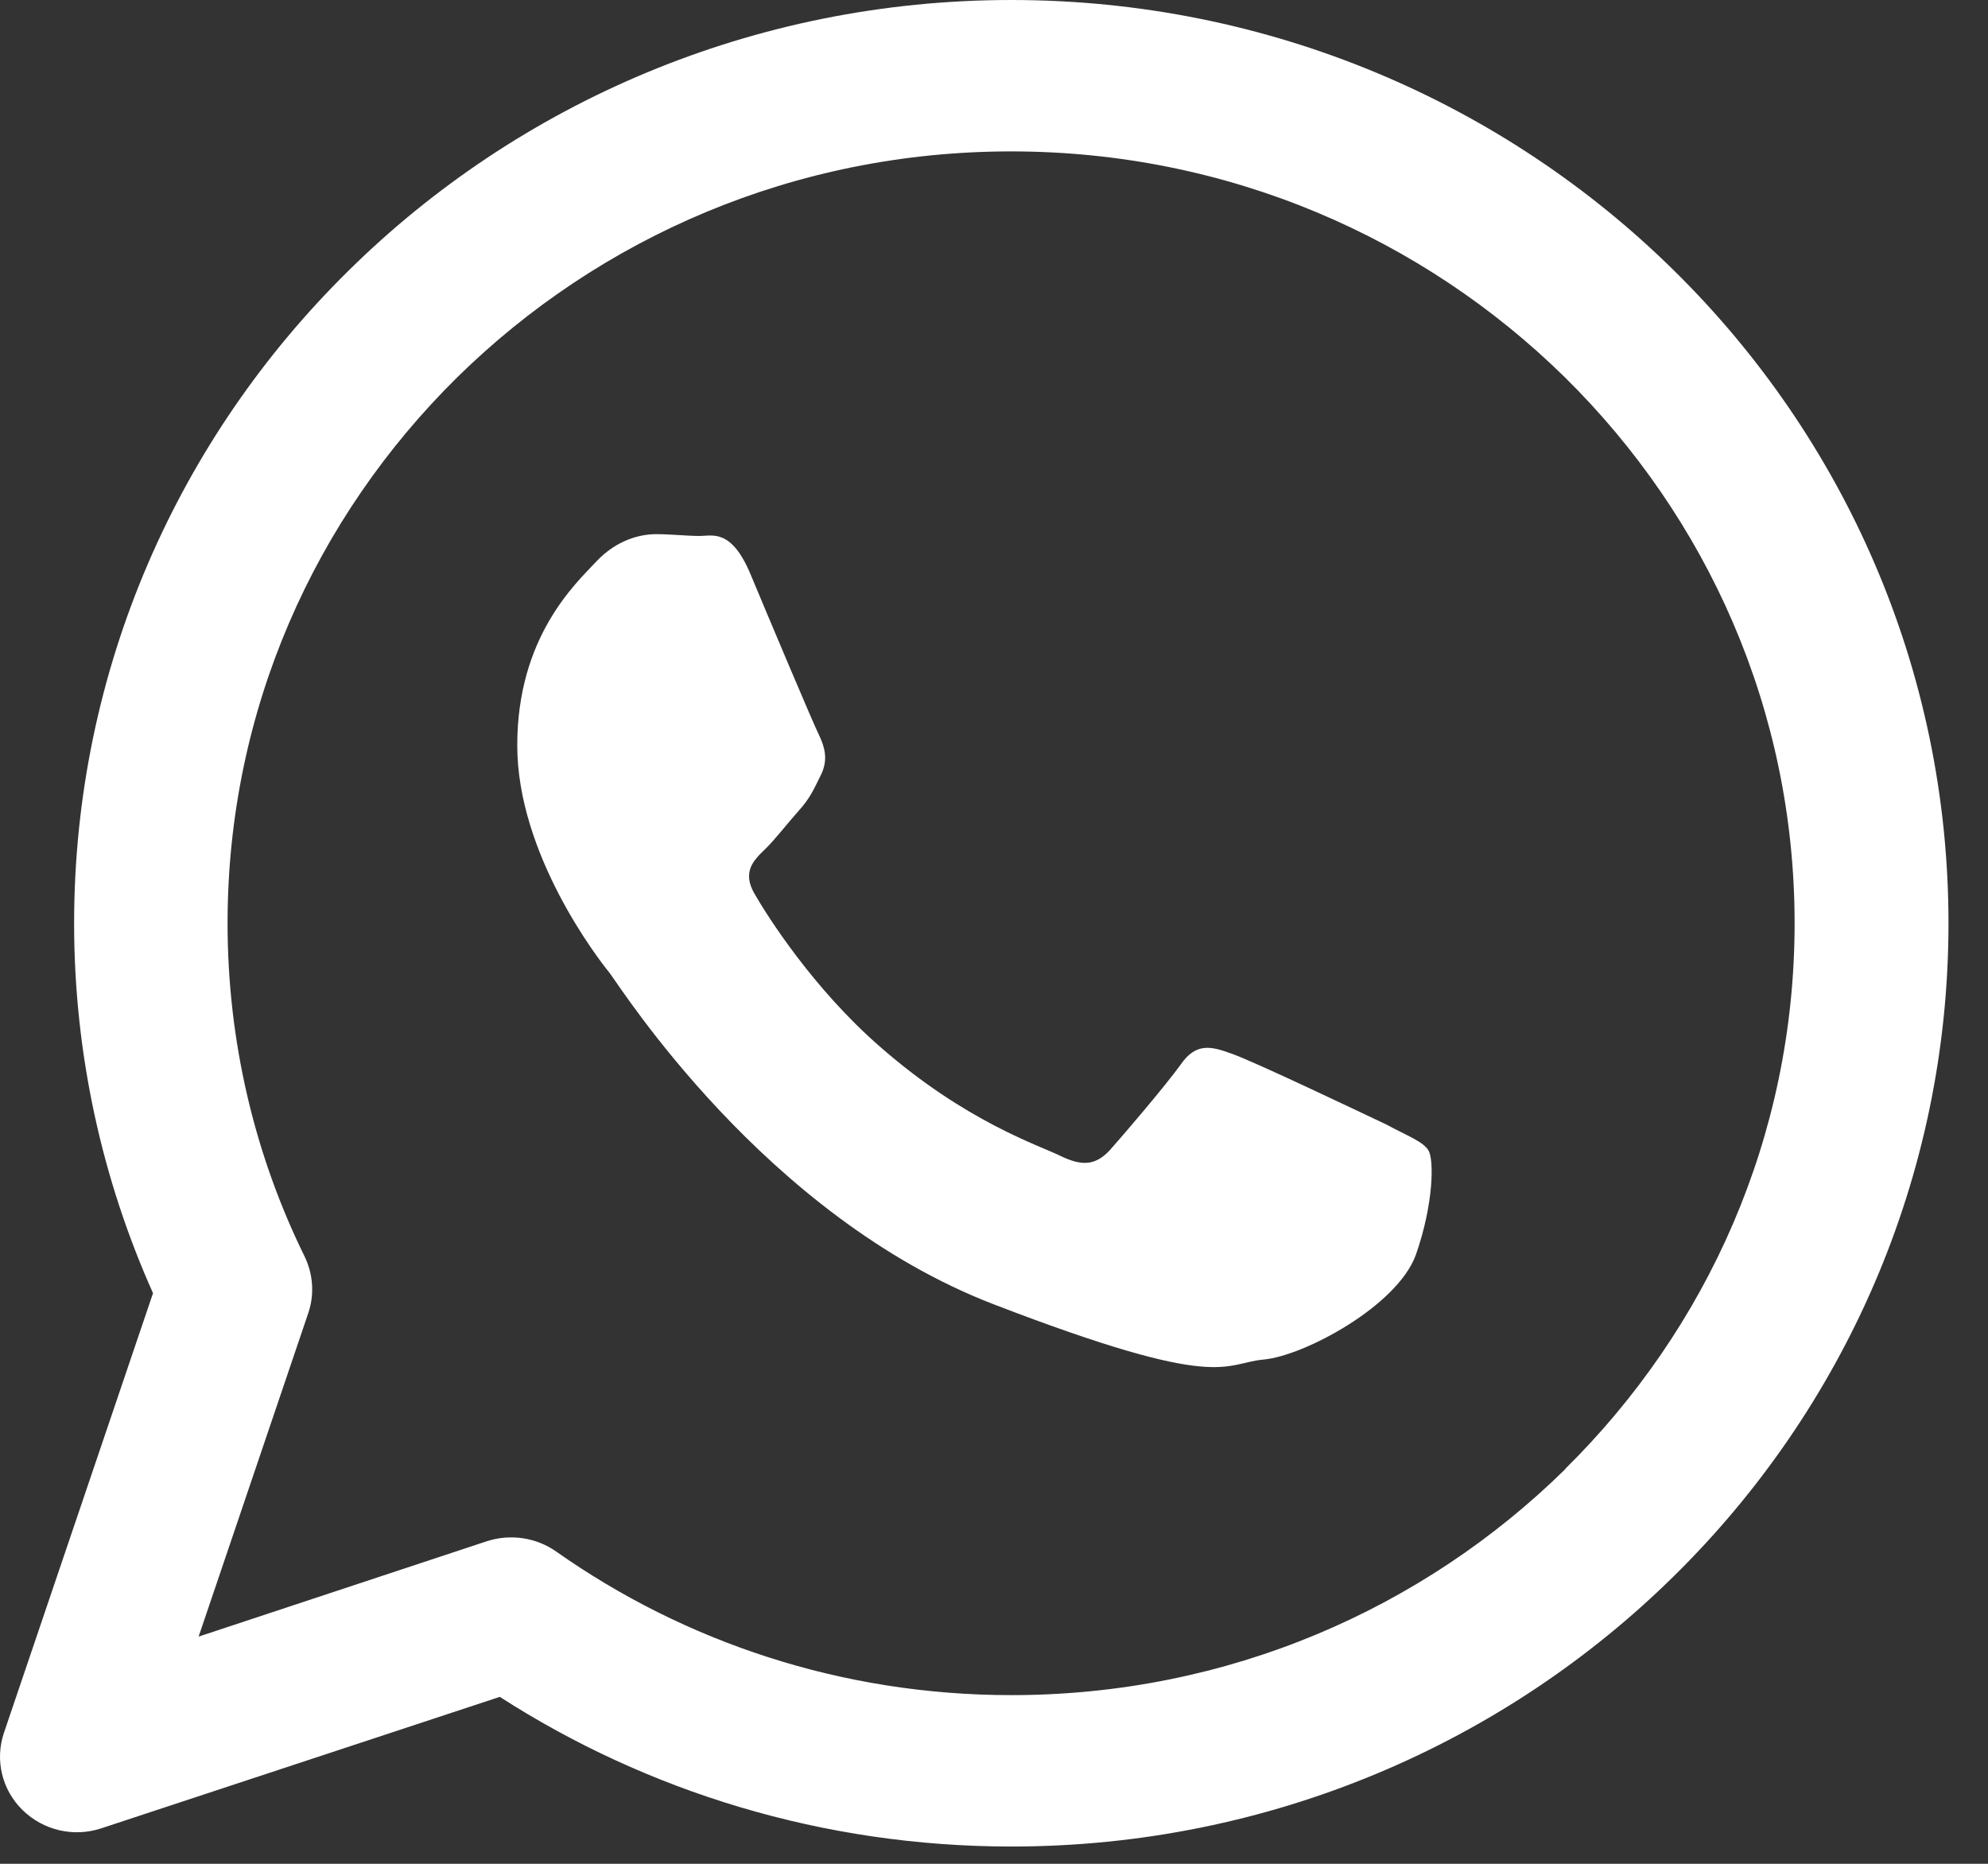 <svg viewBox="0 0 32 30" fill="none" xmlns="http://www.w3.org/2000/svg">
<rect x="0" y="0" width="32" height="30" fill="#333333" stroke="none"/>
<path d="M22.302 18.094C21.931 17.919 20.154 17.07 19.816 16.957C19.491 16.839 19.251 16.782 19.008 17.131C18.757 17.481 18.068 18.285 17.862 18.516C17.639 18.752 17.429 18.78 17.07 18.606C16.716 18.431 15.545 18.057 14.164 16.847C13.092 15.913 12.358 14.755 12.152 14.398C11.938 14.04 12.127 13.85 12.309 13.675C12.478 13.512 12.671 13.257 12.853 13.054C13.038 12.851 13.1 12.704 13.216 12.469C13.335 12.225 13.273 12.022 13.187 11.839C13.096 11.661 12.366 9.926 12.069 9.215C11.764 8.509 11.467 8.627 11.261 8.627C11.055 8.627 10.808 8.598 10.56 8.598C10.313 8.598 9.93 8.683 9.592 9.045C9.266 9.394 8.326 10.251 8.326 11.998C8.326 13.744 9.62 15.425 9.81 15.657C9.992 15.893 12.313 19.576 15.994 20.994C19.676 22.411 19.676 21.944 20.344 21.883C20.995 21.822 22.488 21.022 22.789 20.202C23.081 19.369 23.081 18.666 22.995 18.52C22.908 18.374 22.665 18.289 22.311 18.098L22.302 18.094Z" fill="white"/>
<path d="M26.945 4.354C24.219 1.665 20.439 0 16.279 0C12.119 0 8.338 1.665 5.613 4.354C2.884 7.039 1.193 10.763 1.193 14.861C1.193 16.973 1.647 18.991 2.463 20.815L0.064 27.89C-0.085 28.329 0.031 28.812 0.365 29.137C0.699 29.462 1.185 29.576 1.63 29.429L8.045 27.313C10.412 28.836 13.248 29.722 16.279 29.722C20.439 29.722 24.219 28.057 26.945 25.368C29.674 22.683 31.364 18.959 31.364 14.861C31.364 10.763 29.674 7.039 26.945 4.354ZM25.197 23.646C22.908 25.896 19.767 27.285 16.279 27.285C13.545 27.285 11.018 26.428 8.953 24.974C8.631 24.747 8.215 24.686 7.839 24.807L3.197 26.343L4.962 21.136C5.065 20.835 5.04 20.502 4.9 20.218C4.108 18.606 3.663 16.782 3.663 14.861C3.663 11.425 5.073 8.33 7.357 6.076C9.645 3.826 12.787 2.437 16.275 2.437C19.763 2.437 22.904 3.826 25.192 6.076C27.476 8.33 28.887 11.425 28.887 14.861C28.887 18.297 27.476 21.392 25.192 23.646H25.197Z" fill="white"/>
</svg>
